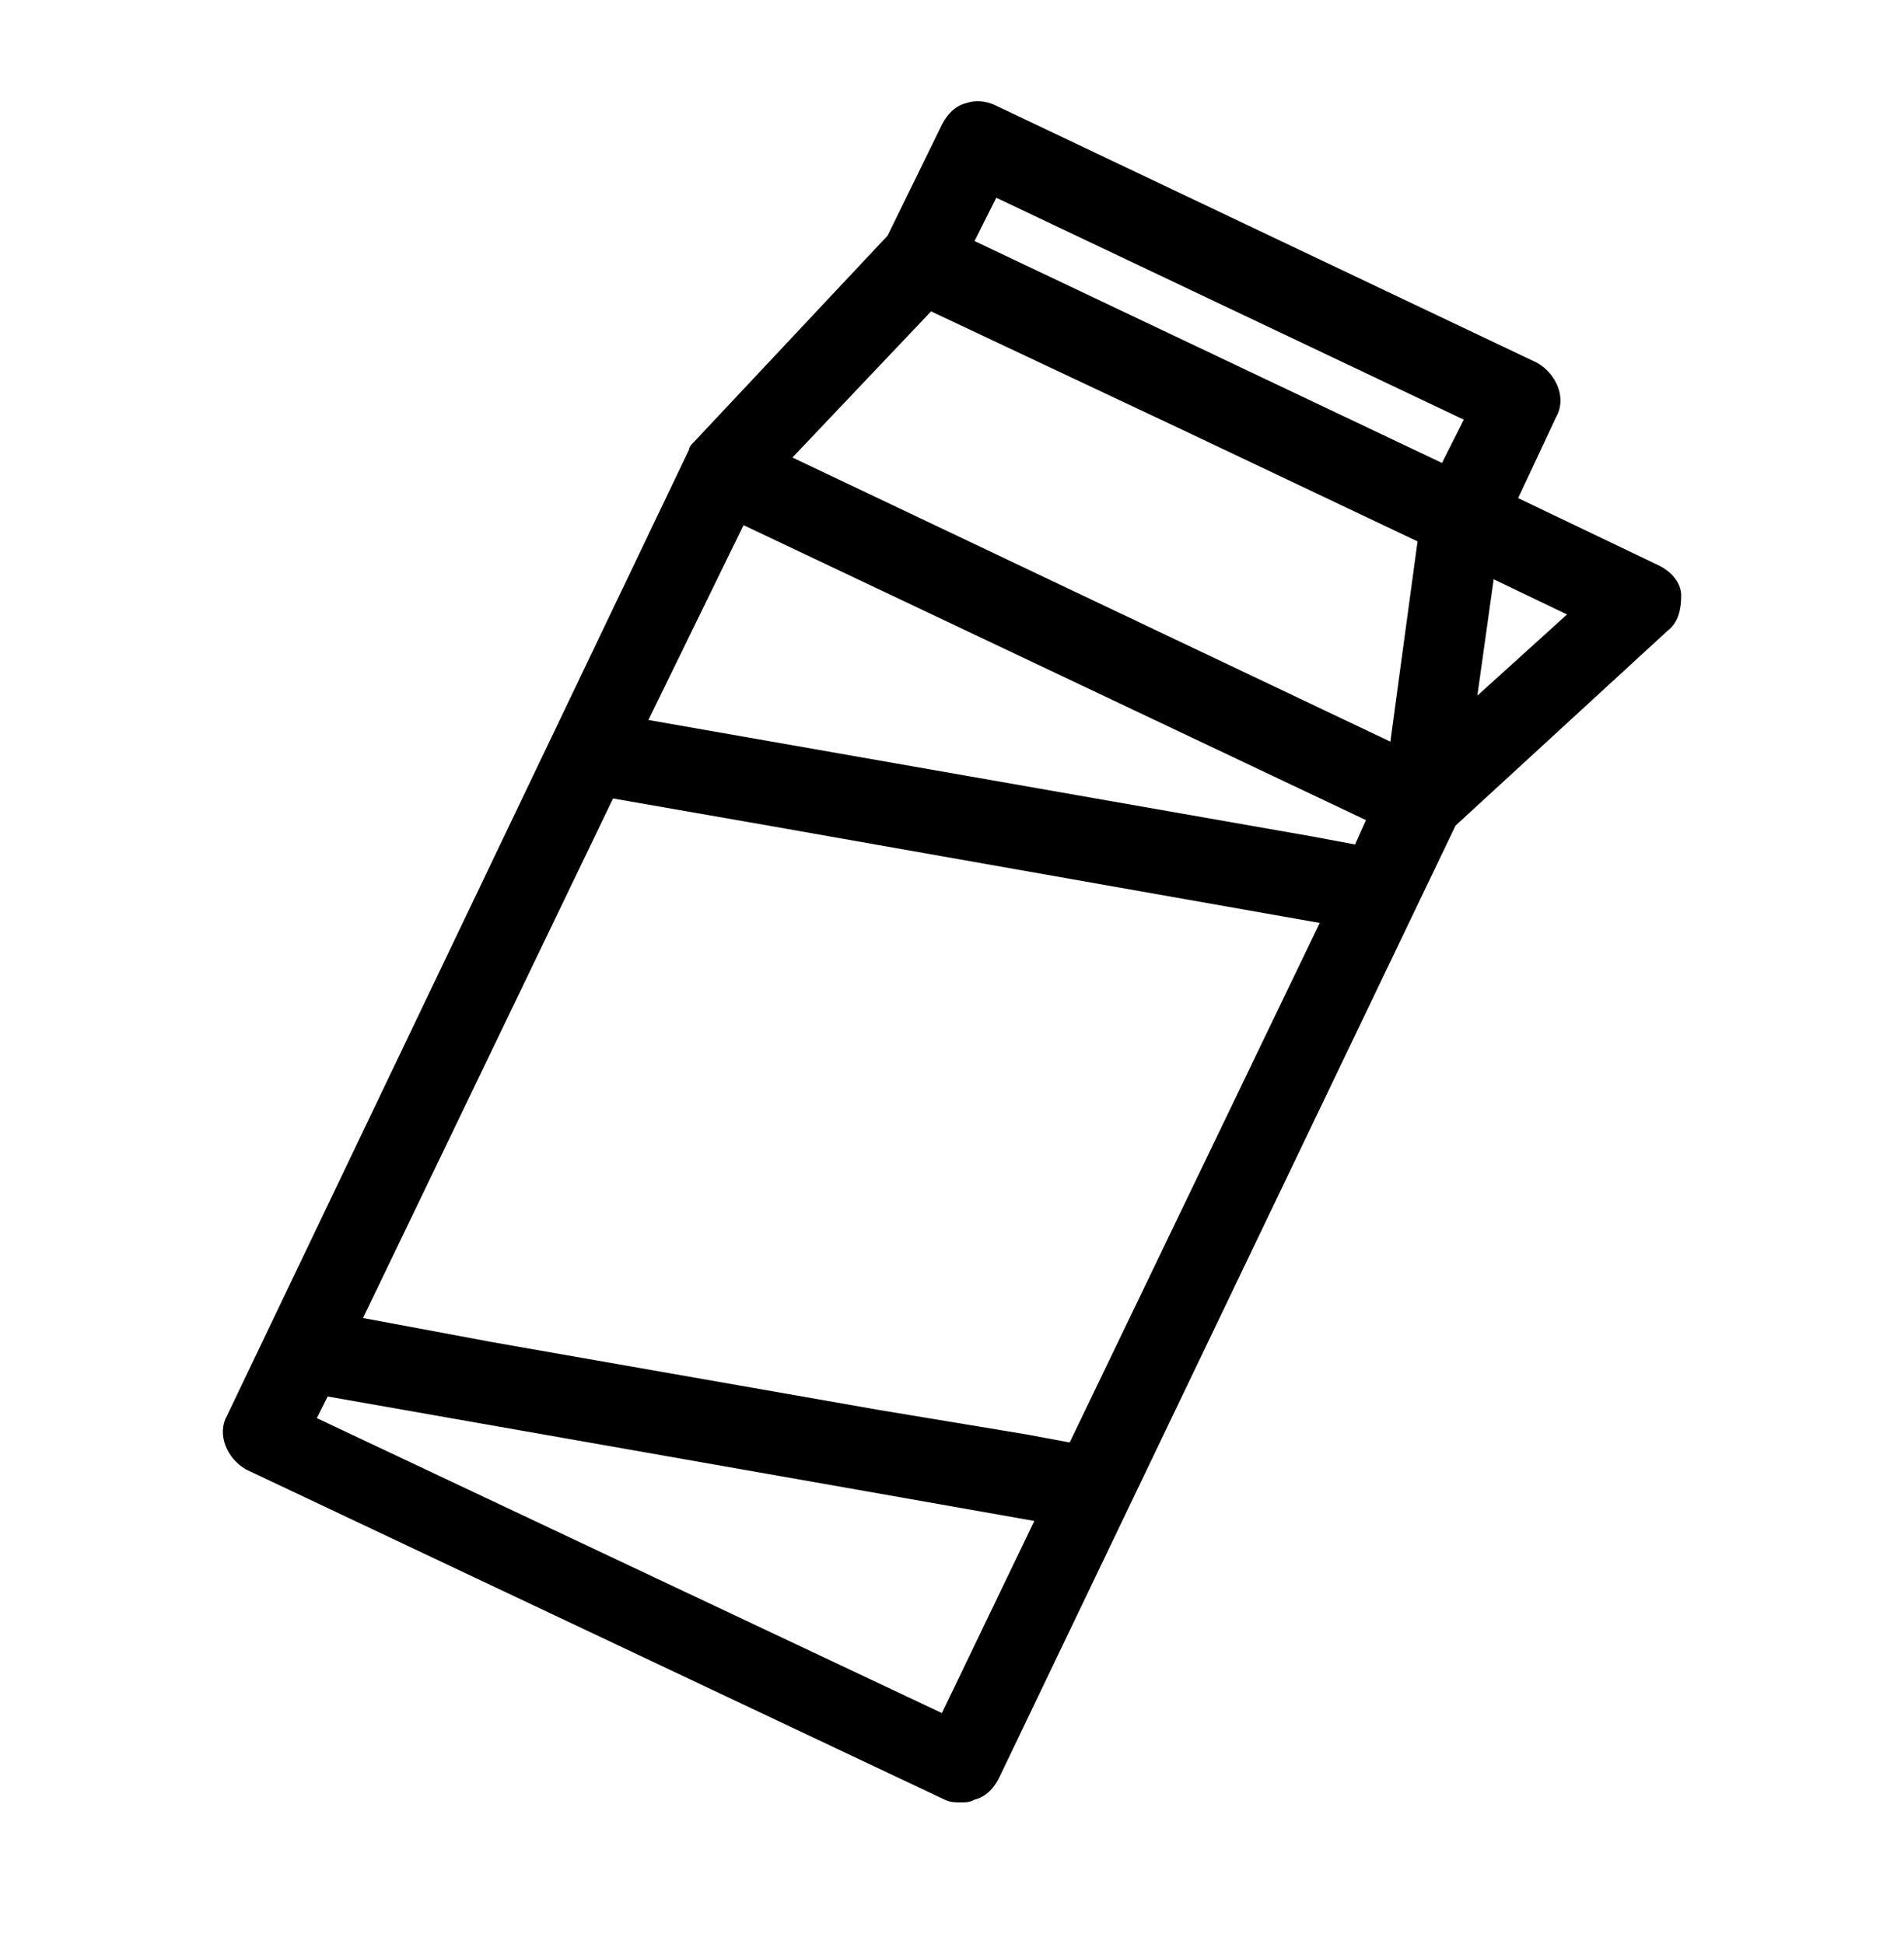 <svg xmlns="http://www.w3.org/2000/svg" fill="none" viewBox="0 0 47 48" height="48" width="47">
<path fill="black" d="M40.963 13.968L37.475 12.298L38.414 10.294C38.682 9.826 38.414 9.225 37.944 8.958L24.593 2.611C24.325 2.477 24.056 2.477 23.855 2.544C23.587 2.611 23.386 2.811 23.251 3.078L21.91 5.818L17.146 10.895C17.079 10.962 17.012 11.029 17.012 11.095L5.607 34.946C5.338 35.414 5.607 36.015 6.076 36.282L23.319 44.433C23.453 44.5 23.587 44.5 23.721 44.5C23.855 44.5 23.922 44.5 24.056 44.433C24.325 44.366 24.526 44.166 24.66 43.899L35.931 20.382L41.165 15.572C41.433 15.371 41.5 15.037 41.5 14.703C41.5 14.369 41.232 14.102 40.963 13.968ZM24.593 4.882L36.133 10.361L35.596 11.43L24.056 5.951L24.593 4.882ZM22.983 7.688L29.222 10.628L34.992 13.367L34.321 18.311L19.561 11.296L22.983 7.688ZM18.354 12.966L33.718 20.248L33.449 20.85L32.376 20.649L16.006 17.776L18.354 12.966ZM23.251 42.295L7.821 35.013L8.089 34.479L21.373 36.817L25.532 37.552L23.251 42.295ZM26.405 35.614L25.331 35.414L21.708 34.813L12.181 33.142L8.961 32.541L15.133 19.714L18.958 20.382L32.577 22.787L26.405 35.614ZM36.468 17.175L36.871 14.302L38.682 15.171L36.468 17.175Z"></path>
</svg>
